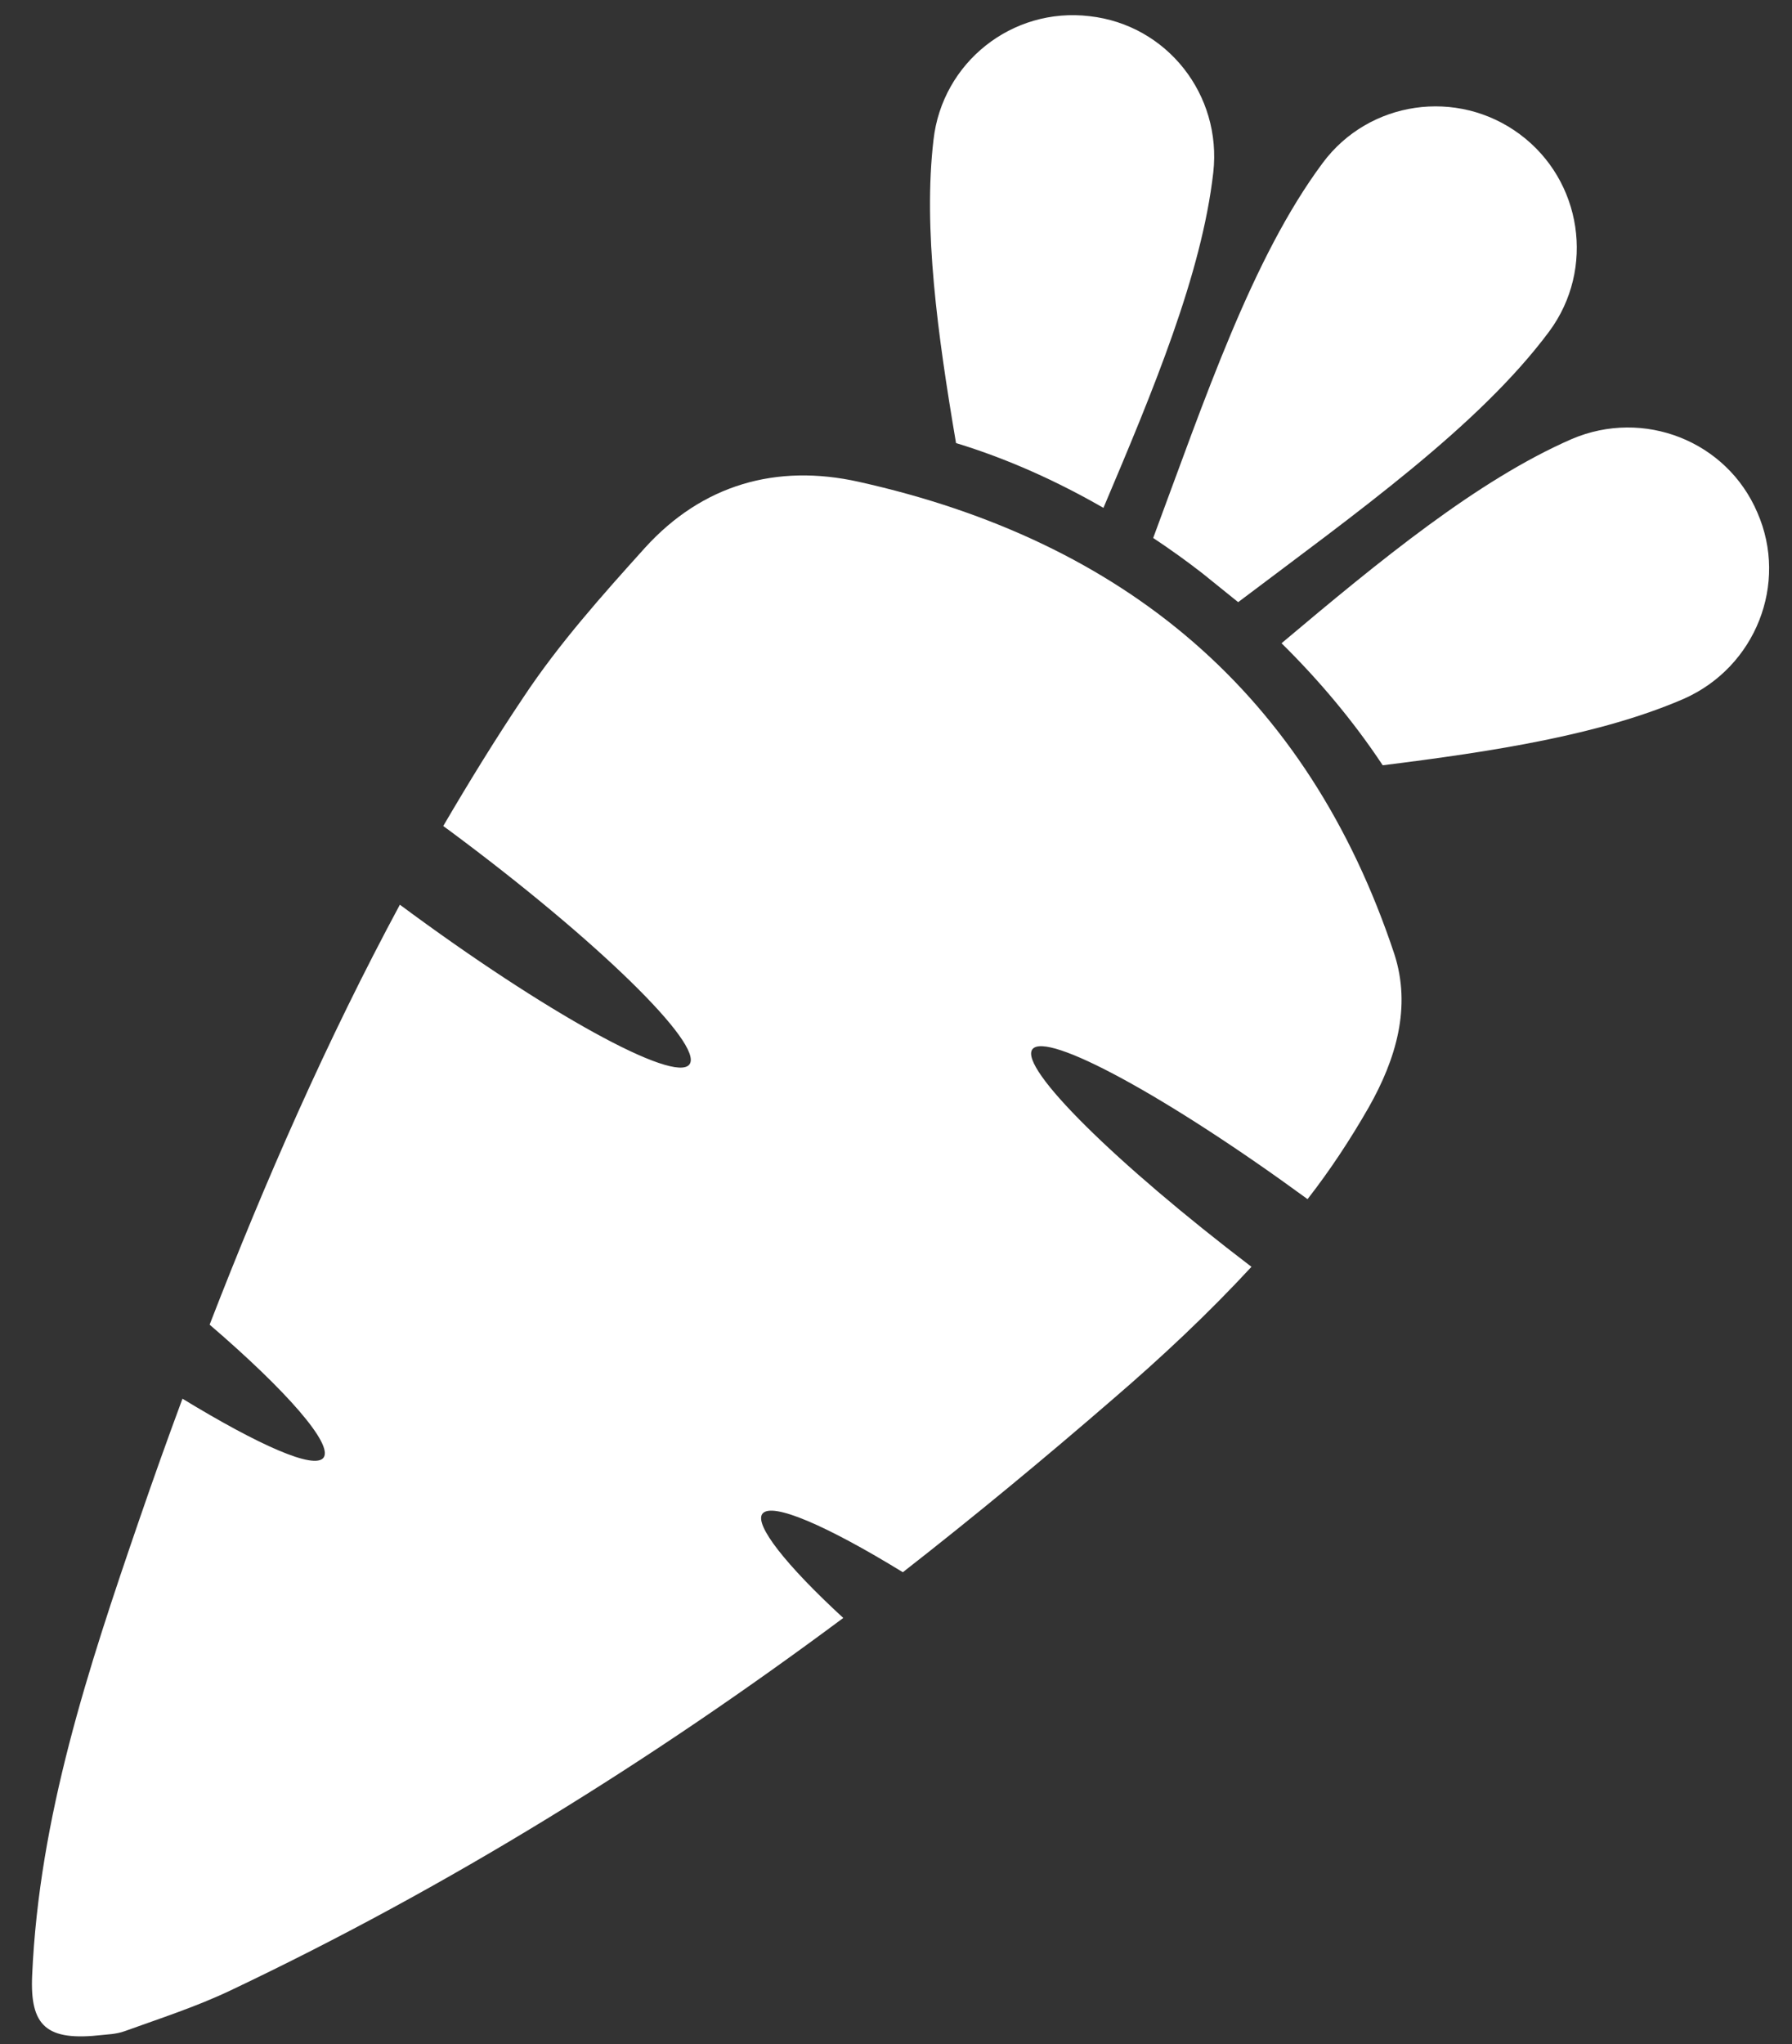 <svg width="50" height="57" viewBox="0 0 50 57" fill="none" xmlns="http://www.w3.org/2000/svg">
<rect x="0" y="0" width="50" height="57" fill="#333333" stroke="none"/>
<g id="carpet">
<path id="Vector" fill-rule="evenodd" clip-rule="evenodd" d="M33.853 4.807C34.095 2.645 32.563 0.693 30.401 0.451C28.24 0.193 26.288 1.742 26.046 3.903C25.756 6.371 26.159 9.323 26.675 12.356C28.111 12.792 29.498 13.421 30.788 14.163C32.176 10.888 33.531 7.646 33.853 4.807ZM49.033 14.292C48.178 12.292 45.855 11.388 43.855 12.243C41.225 13.389 38.499 15.631 35.757 17.938C36.789 18.954 37.757 20.099 38.58 21.341C41.693 20.954 44.678 20.486 46.984 19.486C48.985 18.599 49.904 16.276 49.033 14.292ZM42.403 3.742C40.661 2.451 38.193 2.806 36.902 4.549C34.934 7.194 33.611 11.146 32.176 15.002C32.66 15.324 33.111 15.647 33.547 15.986C33.87 16.244 34.208 16.518 34.547 16.792C37.838 14.308 41.258 11.888 43.226 9.243C44.516 7.501 44.145 5.032 42.403 3.742Z" fill="white"/>
<path id="Vector_2" d="M34.918 35.327C33.708 36.634 32.418 37.844 31.047 39.021C29.127 40.683 27.175 42.296 25.191 43.844C23.061 42.538 21.529 41.876 21.271 42.215C21.045 42.522 21.932 43.651 23.529 45.119C18.174 49.103 12.512 52.62 6.43 55.507C5.478 55.959 4.478 56.282 3.494 56.637C3.236 56.733 2.962 56.733 2.849 56.749C1.3 56.927 0.833 56.508 0.897 55.088C1.091 50.668 2.462 46.522 3.881 42.393C4.269 41.263 4.672 40.134 5.091 39.005C7.237 40.312 8.769 40.989 9.027 40.65C9.302 40.279 8.011 38.795 5.849 36.94C7.398 32.94 9.124 29.004 11.157 25.229C15.222 28.245 18.835 30.23 19.238 29.681C19.642 29.133 16.657 26.213 12.544 23.164L12.367 23.035C13.076 21.825 13.818 20.615 14.609 19.438C15.593 17.954 16.803 16.599 17.996 15.276C19.593 13.518 21.658 12.921 23.965 13.437C31.353 15.082 36.483 19.325 38.903 26.6C39.386 28.084 38.951 29.536 38.193 30.875C37.676 31.778 37.112 32.633 36.483 33.44C32.579 30.584 29.192 28.745 28.804 29.262C28.433 29.778 31.127 32.44 34.918 35.327Z" fill="white"/>
</g>
</svg>
